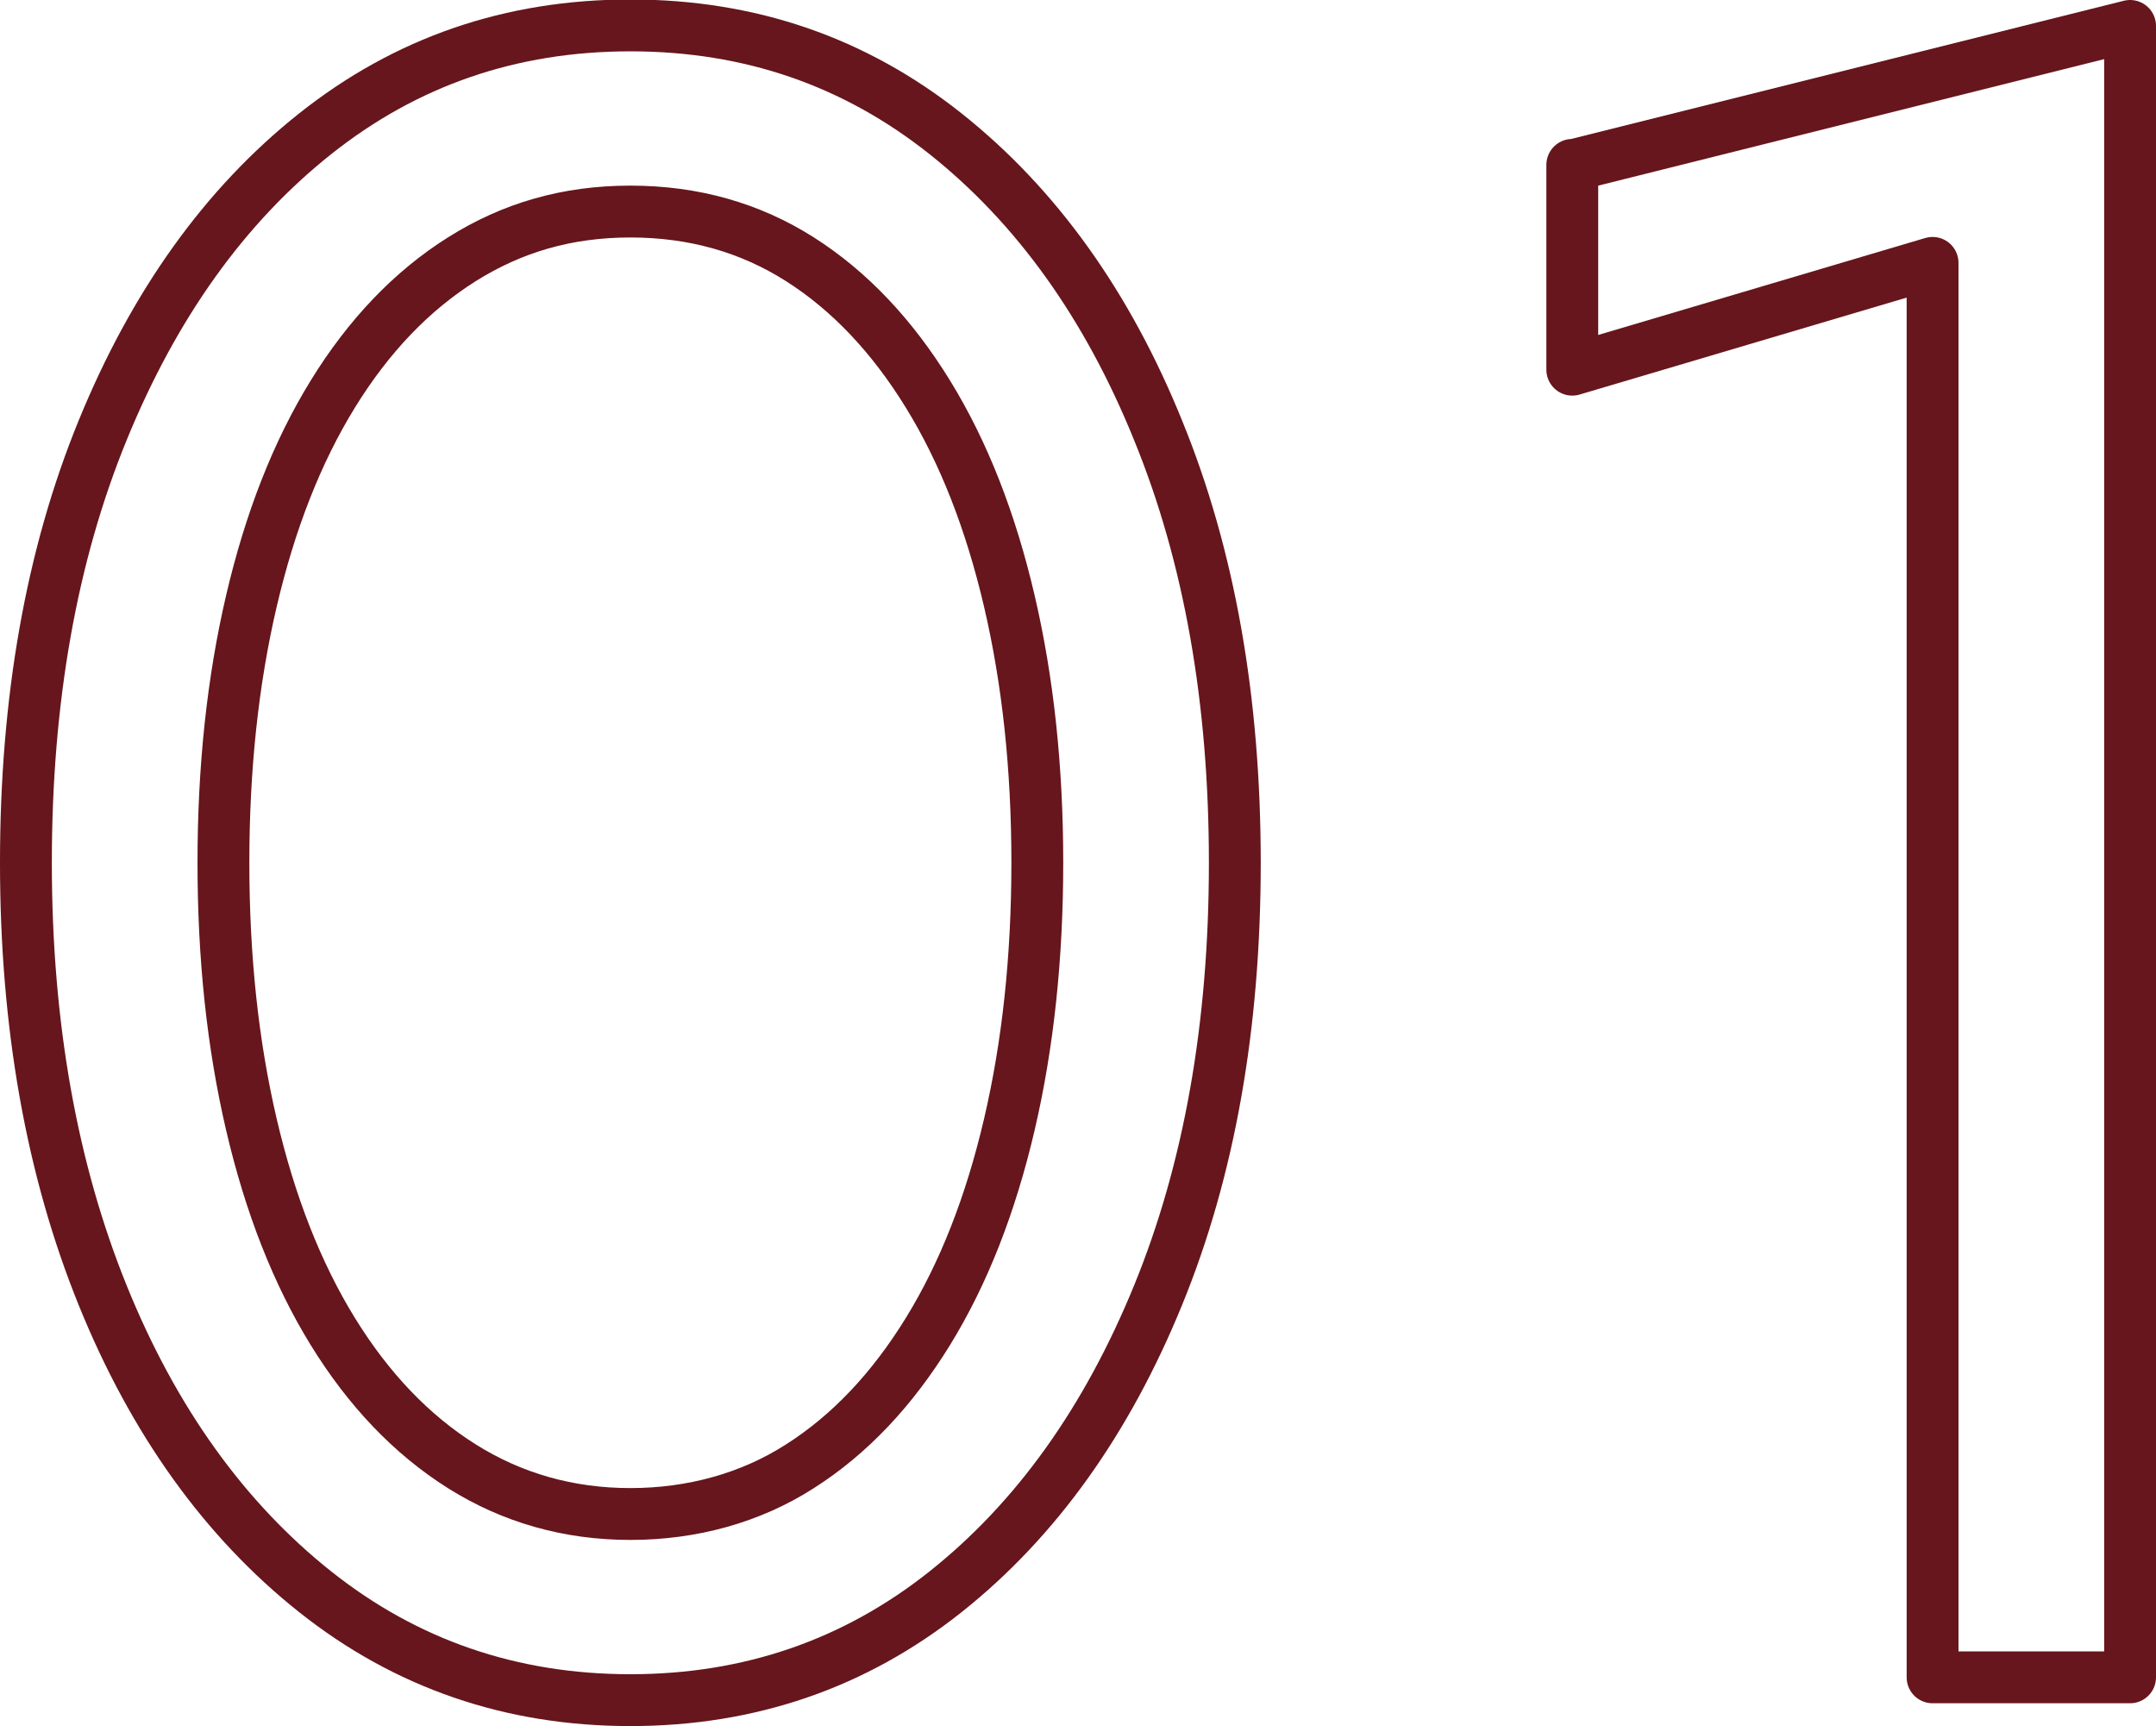 <?xml version="1.0" encoding="UTF-8"?>
<svg id="_レイヤー_2" data-name="レイヤー 2" xmlns="http://www.w3.org/2000/svg" viewBox="0 0 41.59 33.29">
  <defs>
    <style>
      .cls-1 {
        fill: none;
        stroke: #66161c;
        stroke-linecap: round;
        stroke-linejoin: round;
      }
    </style>
  </defs>
  <g id="_レイヤー_2-2" data-name="レイヤー 2">
    <g>
      <path class="cls-1" d="M1.98,8.3c.99-2.42,2.35-4.33,4.1-5.72,1.75-1.39,3.77-2.09,6.08-2.09s4.33.7,6.08,2.09c1.75,1.39,3.12,3.3,4.1,5.72.99,2.42,1.48,5.2,1.48,8.34s-.49,5.92-1.48,8.34-2.35,4.33-4.1,5.72c-1.75,1.39-3.78,2.09-6.08,2.09s-4.33-.7-6.08-2.09c-1.75-1.39-3.12-3.3-4.1-5.72s-1.48-5.2-1.48-8.34.49-5.92,1.48-8.34ZM4.85,21.69c.36,1.54.88,2.87,1.57,3.99.69,1.12,1.52,1.99,2.49,2.6.97.61,2.06.92,3.25.92s2.32-.31,3.27-.92c.96-.61,1.78-1.48,2.47-2.6.69-1.12,1.21-2.45,1.57-3.99.36-1.54.54-3.22.54-5.05s-.18-3.51-.54-5.05c-.36-1.54-.88-2.87-1.57-3.99-.69-1.12-1.51-1.99-2.47-2.6-.96-.61-2.05-.92-3.27-.92s-2.28.31-3.25.92c-.97.61-1.8,1.48-2.49,2.6-.69,1.12-1.21,2.45-1.57,3.99-.36,1.54-.54,3.22-.54,5.05s.18,3.51.54,5.05Z"/>
      <path class="cls-1" d="M30.33,3.19l10.76-2.69v31.85h-3.81V5.07l-6.95,2.06v-3.95Z"/>
    </g>
  </g>
</svg>